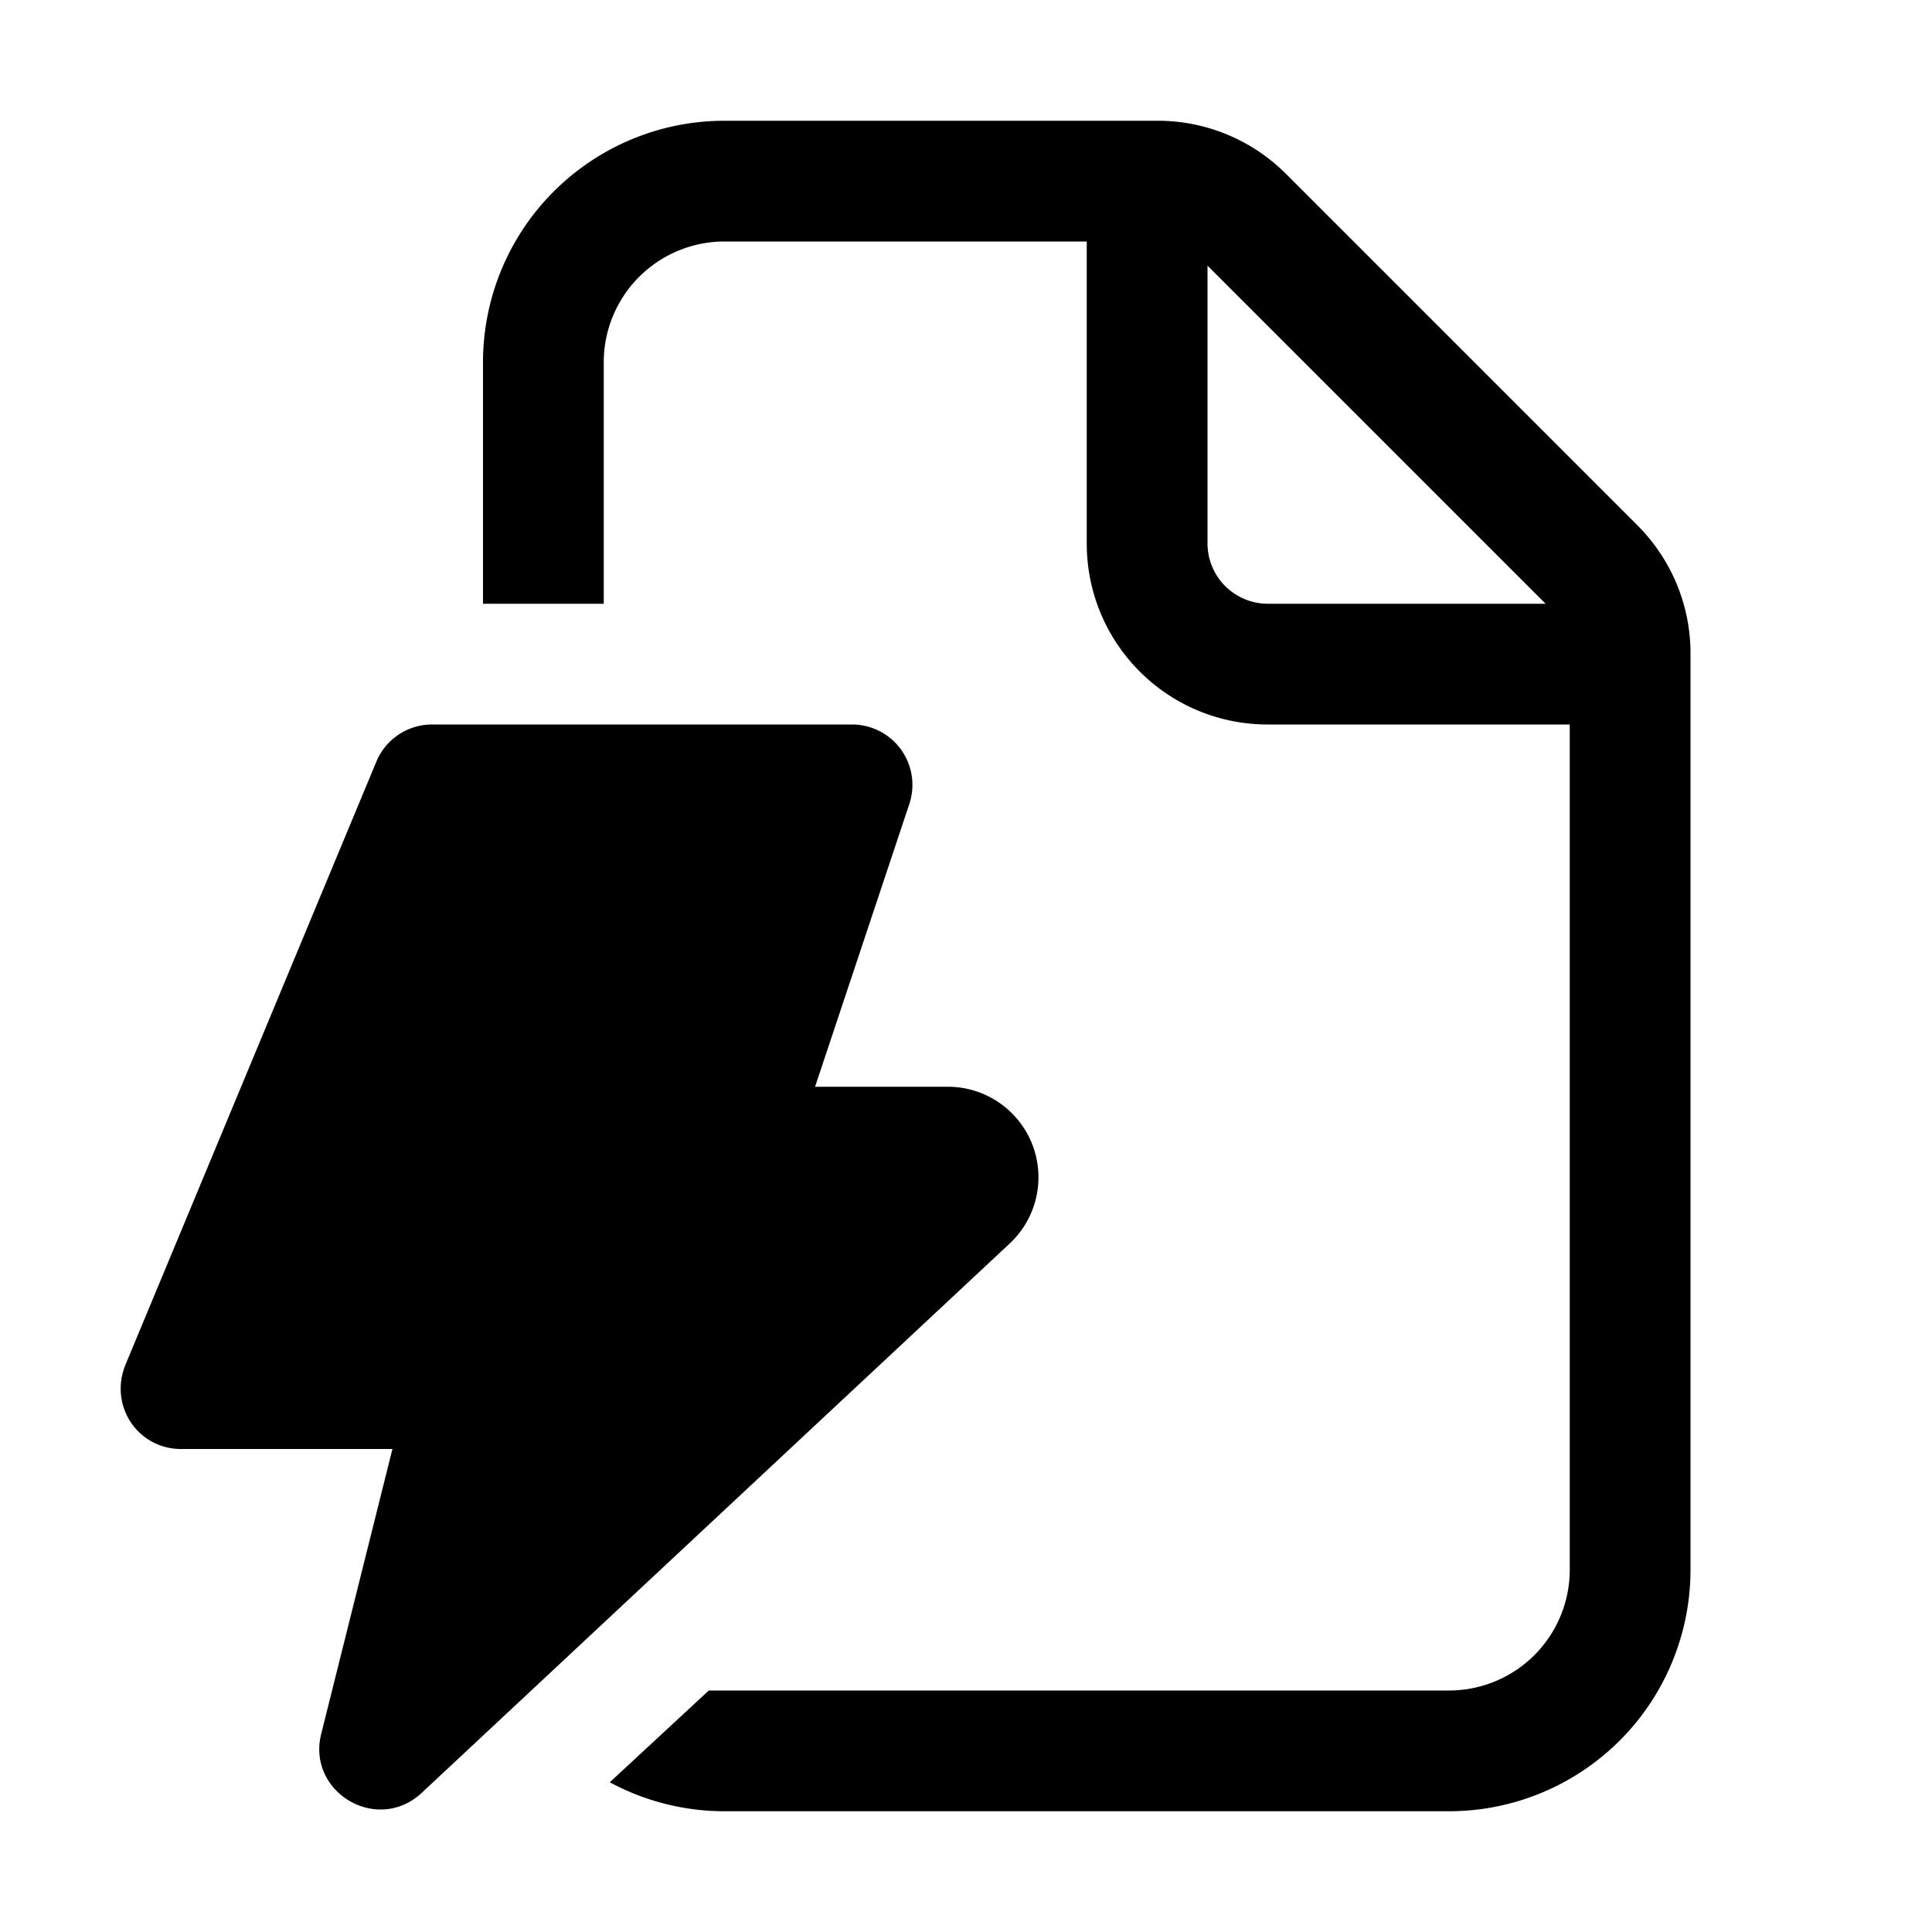 <svg width="16" height="16" viewBox="0 0 16 16" xmlns="http://www.w3.org/2000/svg"><path d="M6 1a2 2 0 0 0-2 2v2h1V3a1 1 0 0 1 1-1h3v2.5c0 .83.67 1.5 1.5 1.5H13v7a1 1 0 0 1-1 1H5.87l-.82.76A2 2 0 0 0 6 15h6a2 2 0 0 0 2-2V5.41c0-.4-.16-.78-.44-1.06l-2.91-2.91A1.5 1.5 0 0 0 9.59 1H6Zm6.8 4h-2.3a.5.5 0 0 1-.5-.5V2.2L12.8 5ZM1.5 12h1.75l-.59 2.36c-.12.48.46.83.83.49l4.87-4.55A.75.75 0 0 0 7.85 9h-1.1l.78-2.34A.5.5 0 0 0 7.06 6H3.59a.5.5 0 0 0-.47.3l-2.08 5c-.14.34.1.7.46.7Z"/></svg>